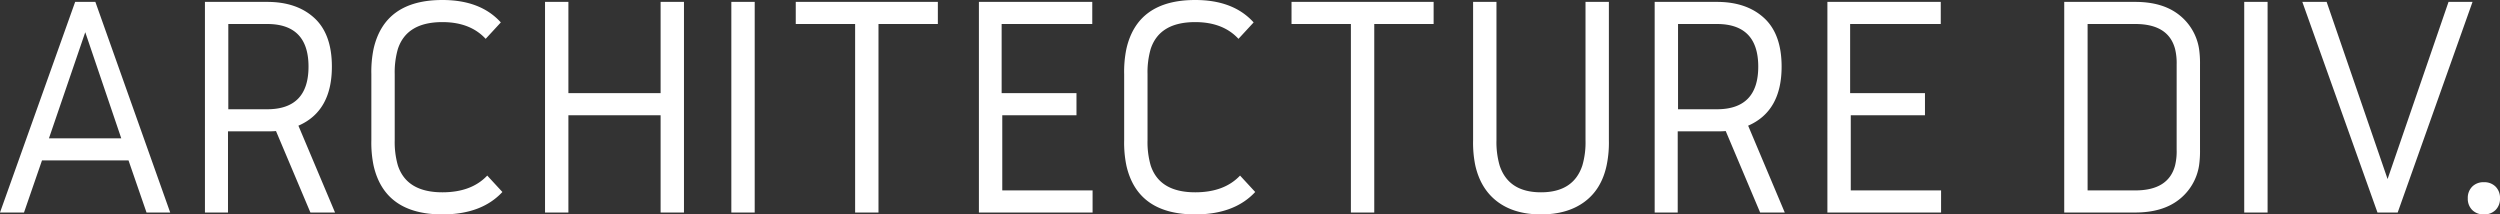 <svg xmlns="http://www.w3.org/2000/svg" width="950.04" height="81.48" viewBox="0 0 950.04 81.48">
  <rect x="0" y="0" width="950.04" height="81.48" fill="#333333" stroke="none"/>
  <path id="パス_66" data-name="パス 66" d="M-447.36-80.04h7.68L-411.24,0h-9l-6.84-19.8h-32.88L-466.8,0h-9.12Zm3.84,11.52-13.8,40.32h27.48Zm69.12-11.52q11.28,0,17.94,6.12t6.66,18.48q0,16.92-12.72,22.44L-348.6,0h-9.36l-13.08-30.96q-1.08.12-3.36.12h-14.88V0h-8.76V-80.04Zm0,40.8q15.72,0,15.72-16.2t-15.72-16.2h-14.76v32.4Zm66.6-41.52q14.52,0,22.2,8.52L-291.36-66q-5.88-6.36-16.44-6.36-13.56,0-16.92,10.2a31.929,31.929,0,0,0-1.2,9.6v25.08a31.929,31.929,0,0,0,1.2,9.6q3.36,10.2,16.92,10.2,11.04,0,17.04-6.36L-285-7.8Q-292.92.72-307.8.72q-21.96,0-26.16-18.6a42.891,42.891,0,0,1-.84-9.6V-52.56a42.891,42.891,0,0,1,.84-9.6Q-329.76-80.76-307.8-80.76Zm39,.72h8.88v34.68h35.04V-80.04H-216V0h-8.88V-36.96h-35.04V0h-8.88Zm79.68,0V0H-198V-80.04Zm15.6,0h54v8.4h-22.56V0h-8.88V-71.64h-22.56Zm69.6,0h43.08v8.4H-95.28v26.28h28.44v8.4h-28.2V-8.4h34.32V0h-43.2Zm82.2-.72q14.52,0,22.2,8.52L-5.28-66q-5.88-6.36-16.44-6.36-13.56,0-16.92,10.2a31.93,31.93,0,0,0-1.2,9.6v25.08a31.93,31.93,0,0,0,1.2,9.6q3.36,10.2,16.92,10.2,11.04,0,17.04-6.36L1.08-7.8Q-6.84.72-21.72.72q-21.96,0-26.16-18.6a42.892,42.892,0,0,1-.84-9.6V-52.56a42.892,42.892,0,0,1,.84-9.6Q-43.68-80.76-21.72-80.76Zm36.6.72h54v8.4H46.32V0H37.44V-71.64H14.88Zm120.6,0v52.56a42.2,42.2,0,0,1-.84,9.48q-1.92,9.12-8.4,13.92T109.68.72q-10.08,0-16.5-4.8t-8.46-13.8a42.893,42.893,0,0,1-.84-9.6V-80.04h8.88v52.56a31.93,31.93,0,0,0,1.2,9.6q3.36,10.2,15.72,10.2t15.72-10.2a31.216,31.216,0,0,0,1.2-9.6V-80.04Zm41.04,0q11.28,0,17.94,6.12t6.66,18.48q0,16.92-12.72,22.44L202.32,0h-9.36L179.88-30.96q-1.08.12-3.36.12H161.64V0h-8.76V-80.04Zm0,40.8q15.72,0,15.72-16.2t-15.72-16.2H161.76v32.4Zm42-40.8H261.6v8.4H227.16v26.28H255.6v8.4H227.4V-8.4h34.32V0h-43.2Zm90,0h27q10.32,0,16.56,4.86a20.385,20.385,0,0,1,7.68,13.02,38.586,38.586,0,0,1,.36,6v32.28a38.586,38.586,0,0,1-.36,6,20.384,20.384,0,0,1-7.68,13.02Q345.84,0,335.52,0h-27Zm42.72,23.88a22.629,22.629,0,0,0-.6-6q-2.52-9.48-15.12-9.48H317.4V-8.4h18.12q12.6,0,15.12-9.48a22.629,22.629,0,0,0,.6-6ZM385.8-80.04V0h-8.88V-80.04Zm13.2,0h9.24L431.4-12.72l23.16-67.32h9.12L435.24,0h-7.68Zm64.56,70.2A6,6,0,0,1,468-11.52a6,6,0,0,1,4.44,1.68,6,6,0,0,1,1.68,4.44,6,6,0,0,1-1.68,4.44A6,6,0,0,1,468,.72a6,6,0,0,1-4.44-1.68,6,6,0,0,1-1.68-4.44A6,6,0,0,1,463.56-9.84Z" transform="translate(475.92 80.76)" fill="#fff"/>
</svg>
